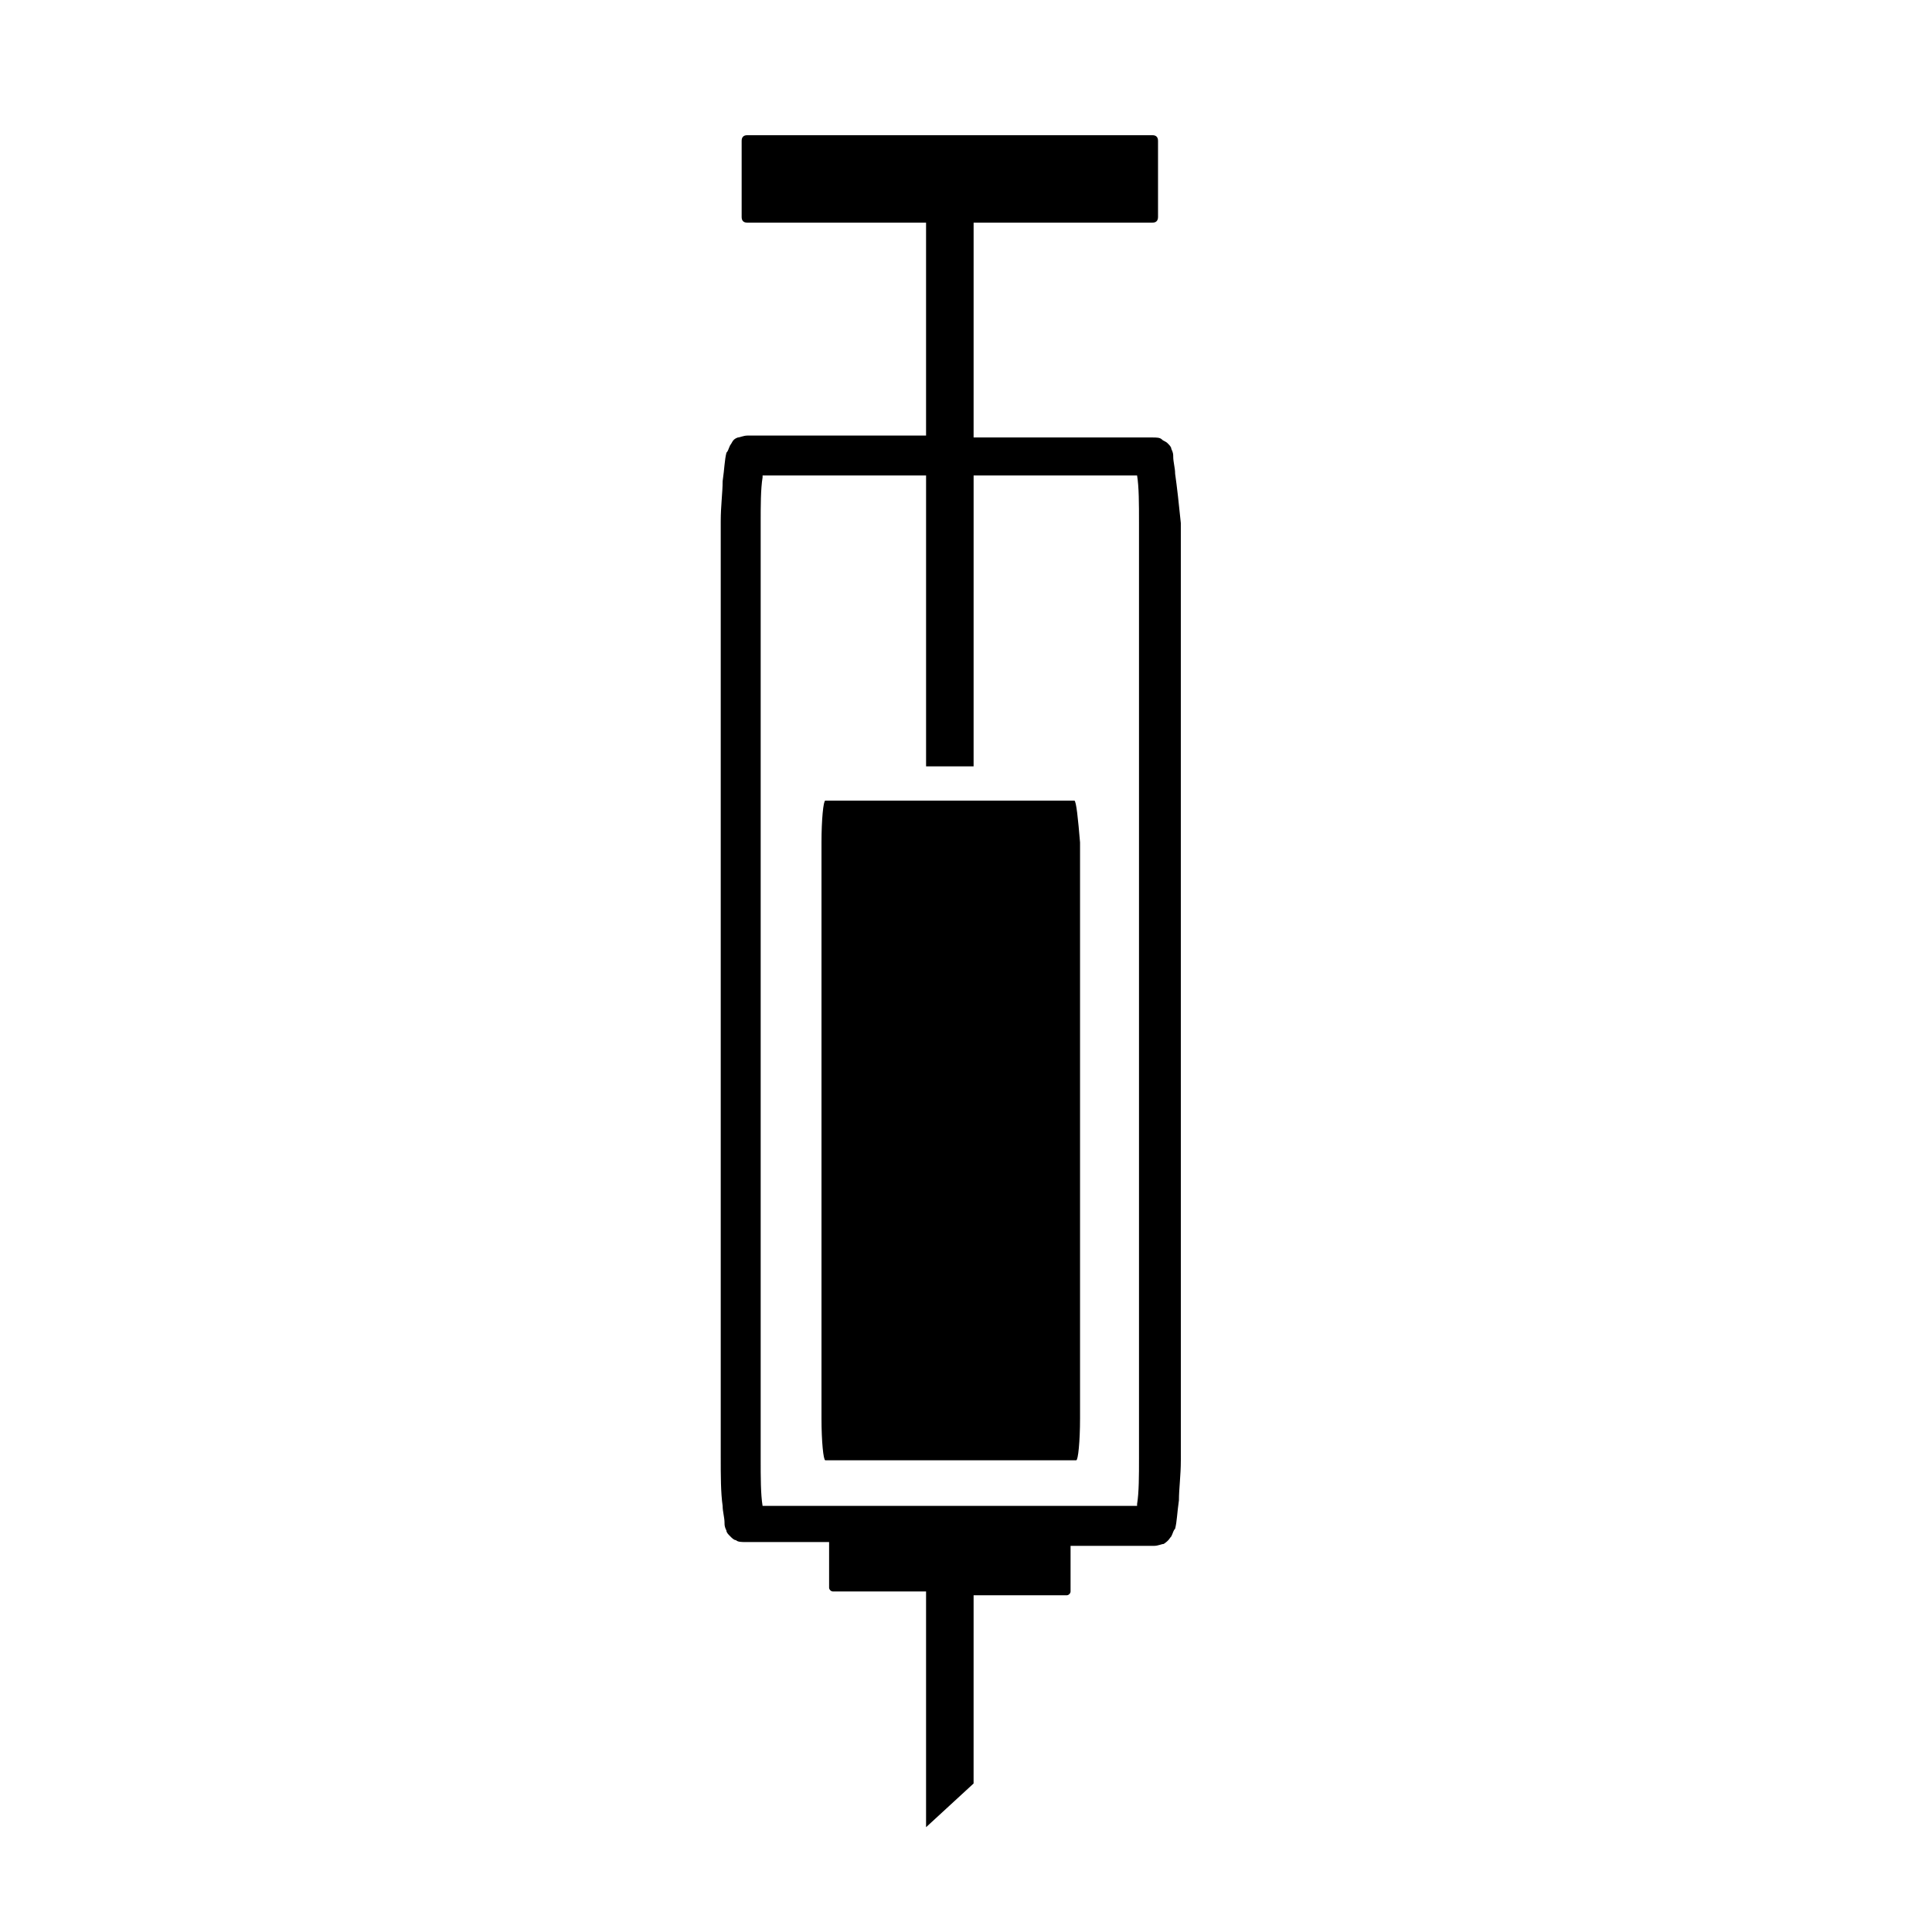 <?xml version="1.0" encoding="UTF-8"?>
<!-- Uploaded to: ICON Repo, www.svgrepo.com, Generator: ICON Repo Mixer Tools -->
<svg fill="#000000" width="800px" height="800px" version="1.1" viewBox="144 144 512 512" xmlns="http://www.w3.org/2000/svg">
 <g>
  <path d="m455.42 269.51c0-1.512-0.504-3.023-0.504-4.535 0-0.504 0-1.008-0.504-2.016 0-0.504-0.504-1.008-1.008-1.512-0.504-0.504-1.008-0.504-1.512-1.008s-1.512-0.504-2.519-0.504h-47.359l0.004-56.93h47.359c1.008 0 1.512-0.504 1.512-1.512v-20.152c0-1.008-0.504-1.512-1.512-1.512h-107.32c-1.008 0-1.512 0.504-1.512 1.512v20.152c0 1.008 0.504 1.512 1.512 1.512h47.359v56.426h-47.359c-1.008 0-2.016 0.504-2.519 0.504-1.512 0.504-1.512 1.512-2.016 2.016-0.504 1.008-0.504 1.512-1.008 2.016-0.504 2.016-0.504 4.031-1.008 7.559 0 3.023-0.504 6.551-0.504 10.578v247.88c0 5.039 0 9.574 0.504 13.098 0 1.512 0.504 3.023 0.504 4.535 0 0.504 0 1.008 0.504 2.016 0 0.504 0.504 1.008 1.008 1.512 0.504 0.504 1.008 1.008 1.512 1.008 0.504 0.504 1.512 0.504 2.519 0.504h22.168v12.09c0 0.504 0.504 1.008 1.008 1.008h24.688v62.473l12.594-11.586 0.004-49.879h24.688c0.504 0 1.008-0.504 1.008-1.008v-12.09h22.168c1.008 0 2.016-0.504 2.519-0.504 1.512-1.008 1.512-1.512 2.016-2.016 0.504-1.008 0.504-1.512 1.008-2.016 0.504-2.016 0.504-4.031 1.008-7.559 0-3.023 0.504-6.551 0.504-10.578l-0.004-248.38c-0.504-5.035-1.008-9.57-1.512-13.098zm-9.574 260.97c0 4.535 0 9.07-0.504 12.09v0.504l-99.25 0.004c-0.504-3.023-0.504-7.559-0.504-12.594v-247.88c0-4.535 0-9.07 0.504-12.09v-0.504h43.328v77.082h12.594l0.004-77.082h43.324c0.504 3.023 0.504 7.559 0.504 12.594z"/>
  <path d="m428.71 356.17h-66c-0.504 0-1.008 5.039-1.008 11.082v152.65c0 6.047 0.504 11.082 1.008 11.082h66.504c0.504 0 1.008-5.039 1.008-11.082v-152.65c-0.504-6.043-1.008-11.082-1.512-11.082z"/>
 </g>
</svg>